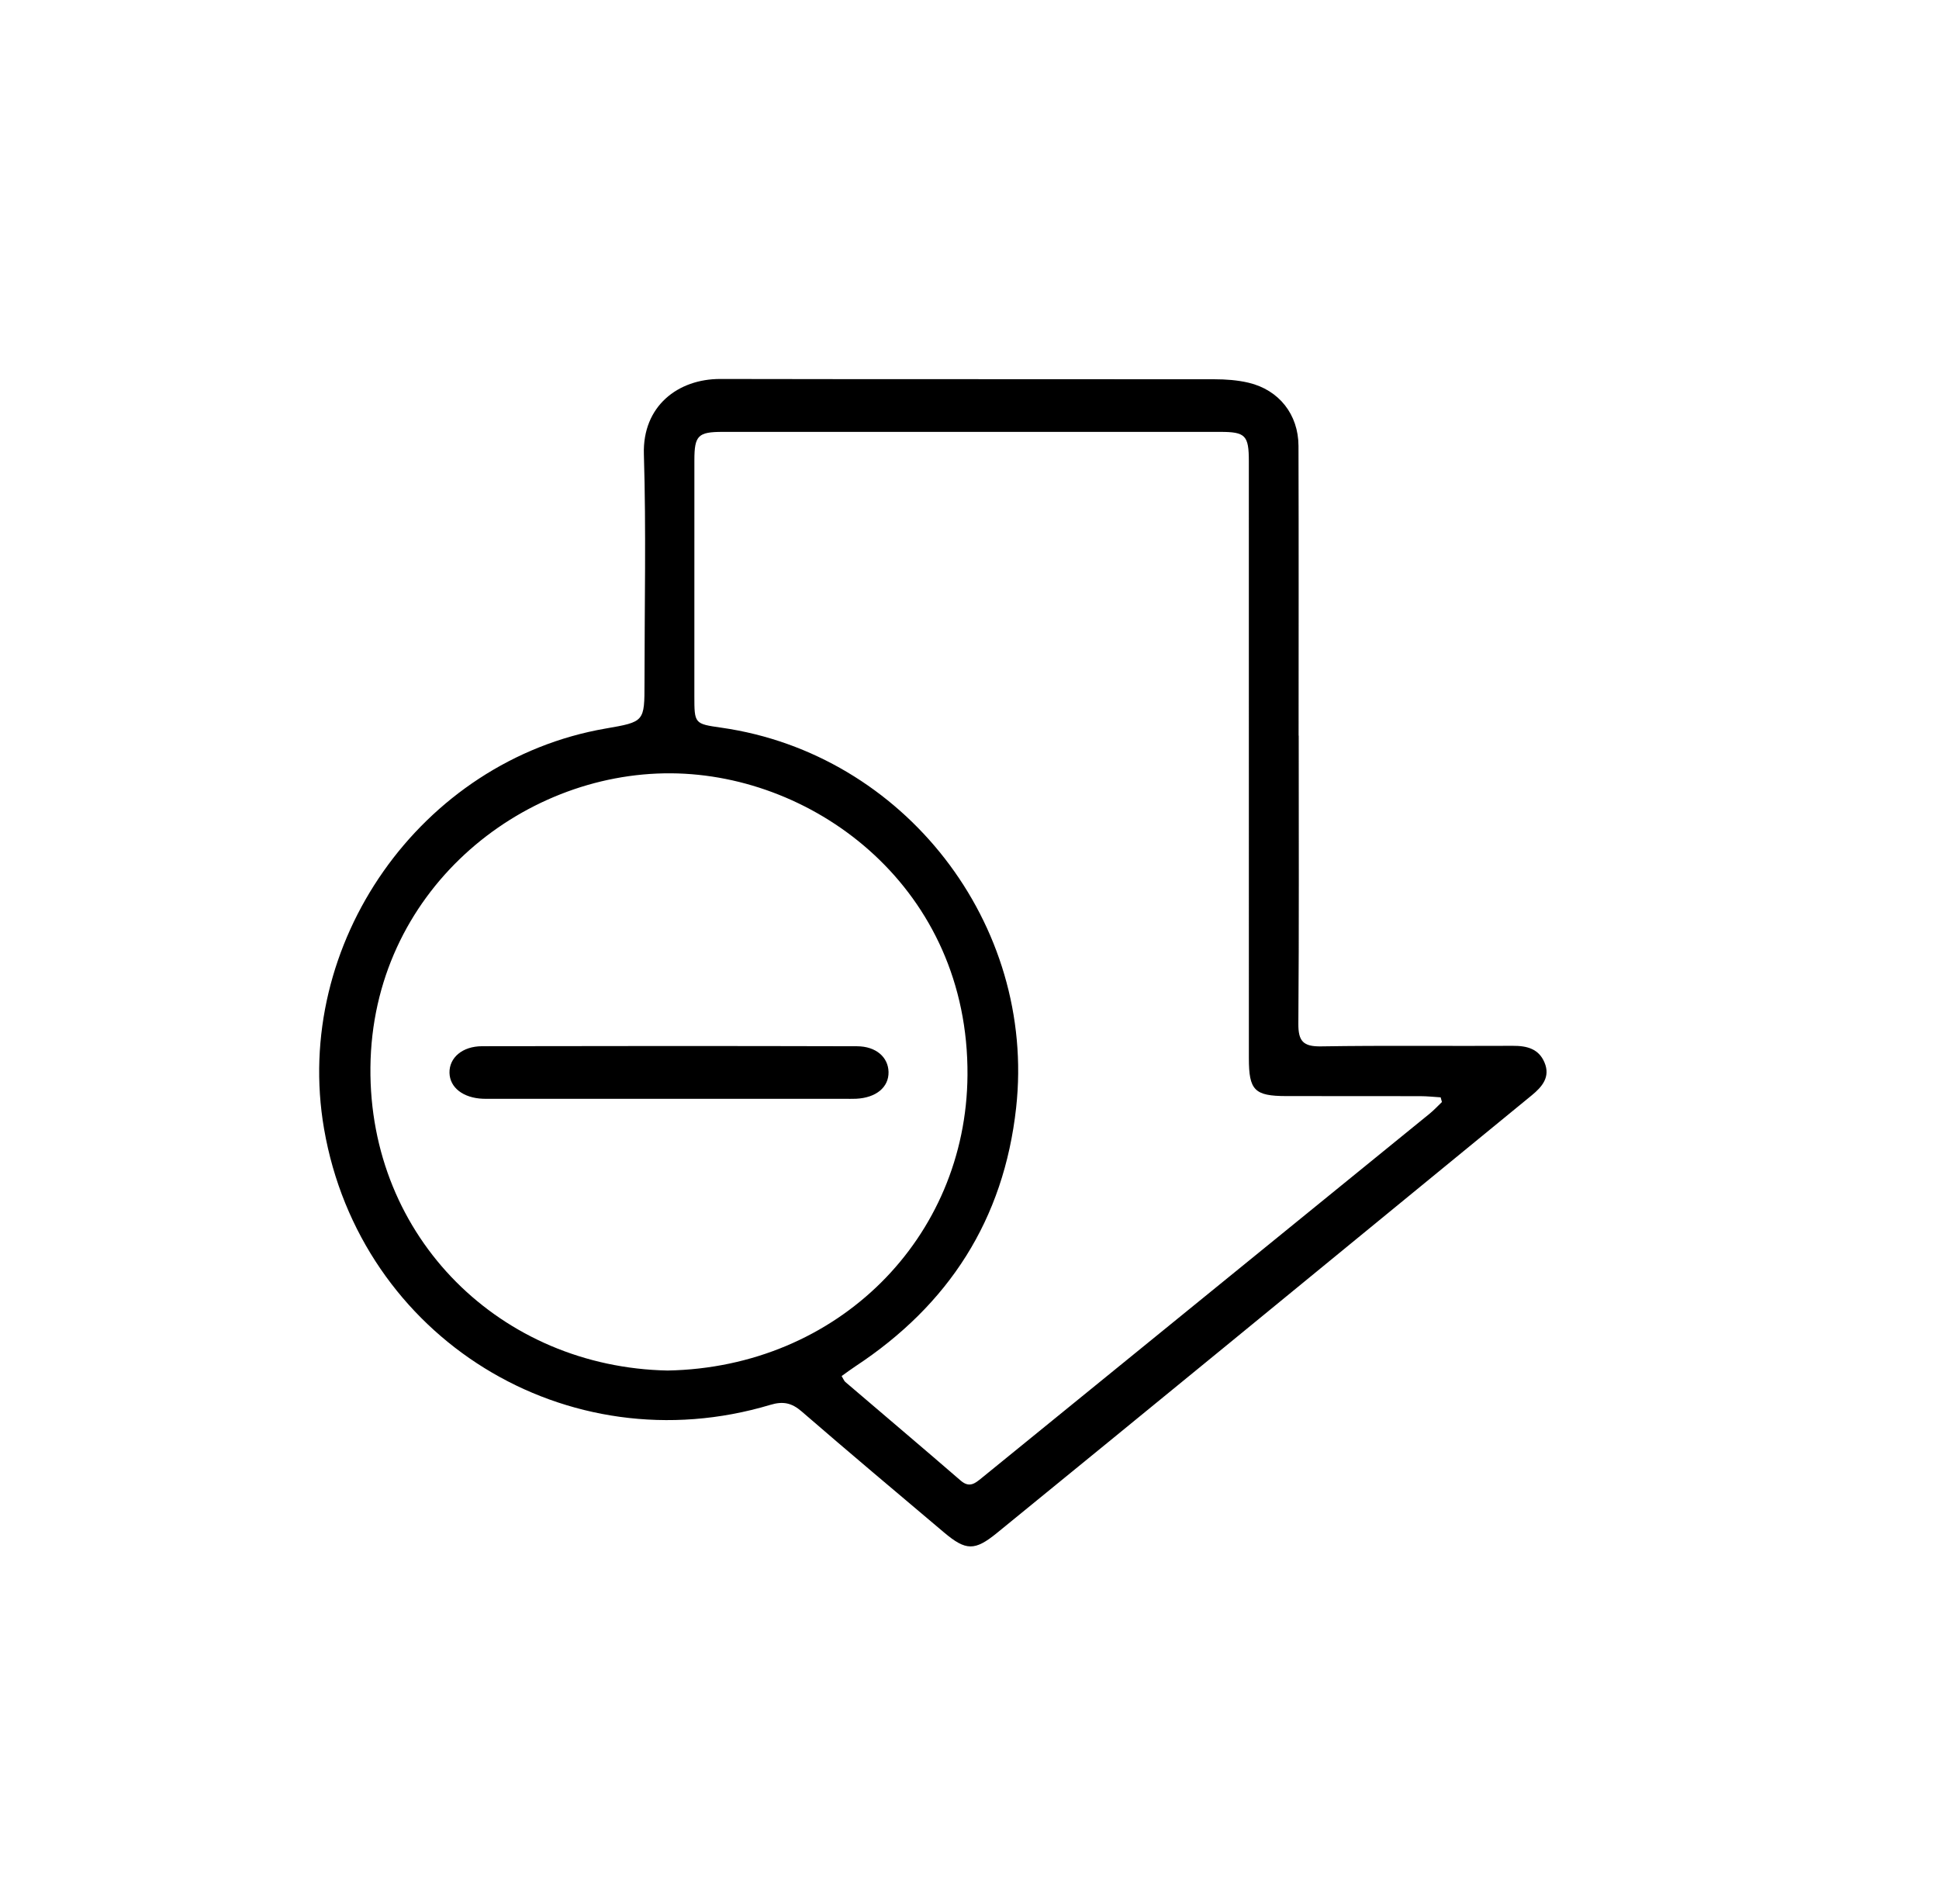 <?xml version="1.0" encoding="UTF-8"?> <!-- Generator: Adobe Illustrator 16.0.0, SVG Export Plug-In . SVG Version: 6.00 Build 0) --> <svg xmlns="http://www.w3.org/2000/svg" xmlns:xlink="http://www.w3.org/1999/xlink" version="1.1" id="Layer_1" x="0px" y="0px" width="728px" height="715px" viewBox="-65.86 28.445 728 715" xml:space="preserve"> <path fill-rule="evenodd" clip-rule="evenodd" d="M421.744,304.66c0,36.043,0.144,72.087-0.134,108.127 c-0.048,6.548,1.775,8.649,8.489,8.541c24.021-0.386,48.054-0.075,72.083-0.207c5.252-0.03,9.68,1.118,11.838,6.246 c2.294,5.448-0.876,9.132-4.799,12.347c-37.66,30.866-75.31,61.747-112.99,92.59c-29.229,23.929-58.485,47.83-87.762,71.702 c-8.355,6.813-11.666,6.769-19.927-0.203c-17.854-15.071-35.745-30.104-53.408-45.394c-3.744-3.241-6.986-3.924-11.769-2.488 C146.994,578.834,69.365,530.75,55.808,452.298c-12.02-69.551,36.316-138.288,105.695-150.306 c14.616-2.533,14.616-2.531,14.616-17.166c0-28.616,0.638-57.25-0.233-85.84c-0.548-18.073,12.806-28.279,28.687-28.246 c61.82,0.131,123.637,0.028,185.458,0.107c4.314,0.006,8.744,0.314,12.926,1.309c11.396,2.714,18.668,11.914,18.703,23.721 c0.113,36.261,0.041,72.522,0.041,108.783C421.716,304.66,421.729,304.66,421.744,304.66z M475.516,442.224 c-0.161-0.587-0.32-1.172-0.479-1.759c-2.51-0.154-5.02-0.437-7.531-0.442c-16.818-0.041-33.635,0.001-50.453-0.032 c-11.915-0.024-14.02-2.177-14.022-14.19c-0.005-74.7,0.003-149.398-0.01-224.099c0-9.826-1.266-11.098-10.809-11.099 c-62.25-0.006-124.498-0.006-186.748,0.001c-9.229,0.001-10.609,1.35-10.616,10.592c-0.028,29.486-0.013,58.974-0.01,88.459 c0,10.542,0,10.561,10.161,12.014c68.534,9.796,118.252,73.682,110.649,142.71c-4.625,42.005-25.302,73.992-60.342,97.074 c-1.754,1.153-3.431,2.421-5.175,3.658c0.697,1.141,0.917,1.816,1.378,2.211c14.434,12.347,28.948,24.604,43.312,37.034 c3.293,2.853,5.407,1.051,7.884-0.962c56.059-45.604,112.135-91.186,168.19-136.795C472.535,445.266,473.98,443.688,475.516,442.224 z M184.8,543.037c63.956-1.179,112.163-49.865,112.585-110.898c0.481-69.741-56.632-112.947-111.246-113.338 c-56.796-0.406-112.288,44.735-112.921,110.411C72.598,493.334,122.311,541.807,184.8,543.037z"></path> <path fill-rule="evenodd" clip-rule="evenodd" d="M184.864,441.012c-21.819,0-43.639,0-65.458,0c-1.309,0-2.62,0.041-3.925-0.011 c-7.449-0.296-12.465-4.196-12.581-9.752c-0.115-5.633,4.786-9.966,12.252-9.981c46.912-0.103,93.823-0.108,140.735,0.015 c7.19,0.019,11.743,4.138,11.856,9.662c0.115,5.731-4.668,9.693-12.184,10.053c-1.523,0.071-3.055,0.015-4.581,0.015 C228.938,441.012,206.901,441.012,184.864,441.012z"></path> </svg> 